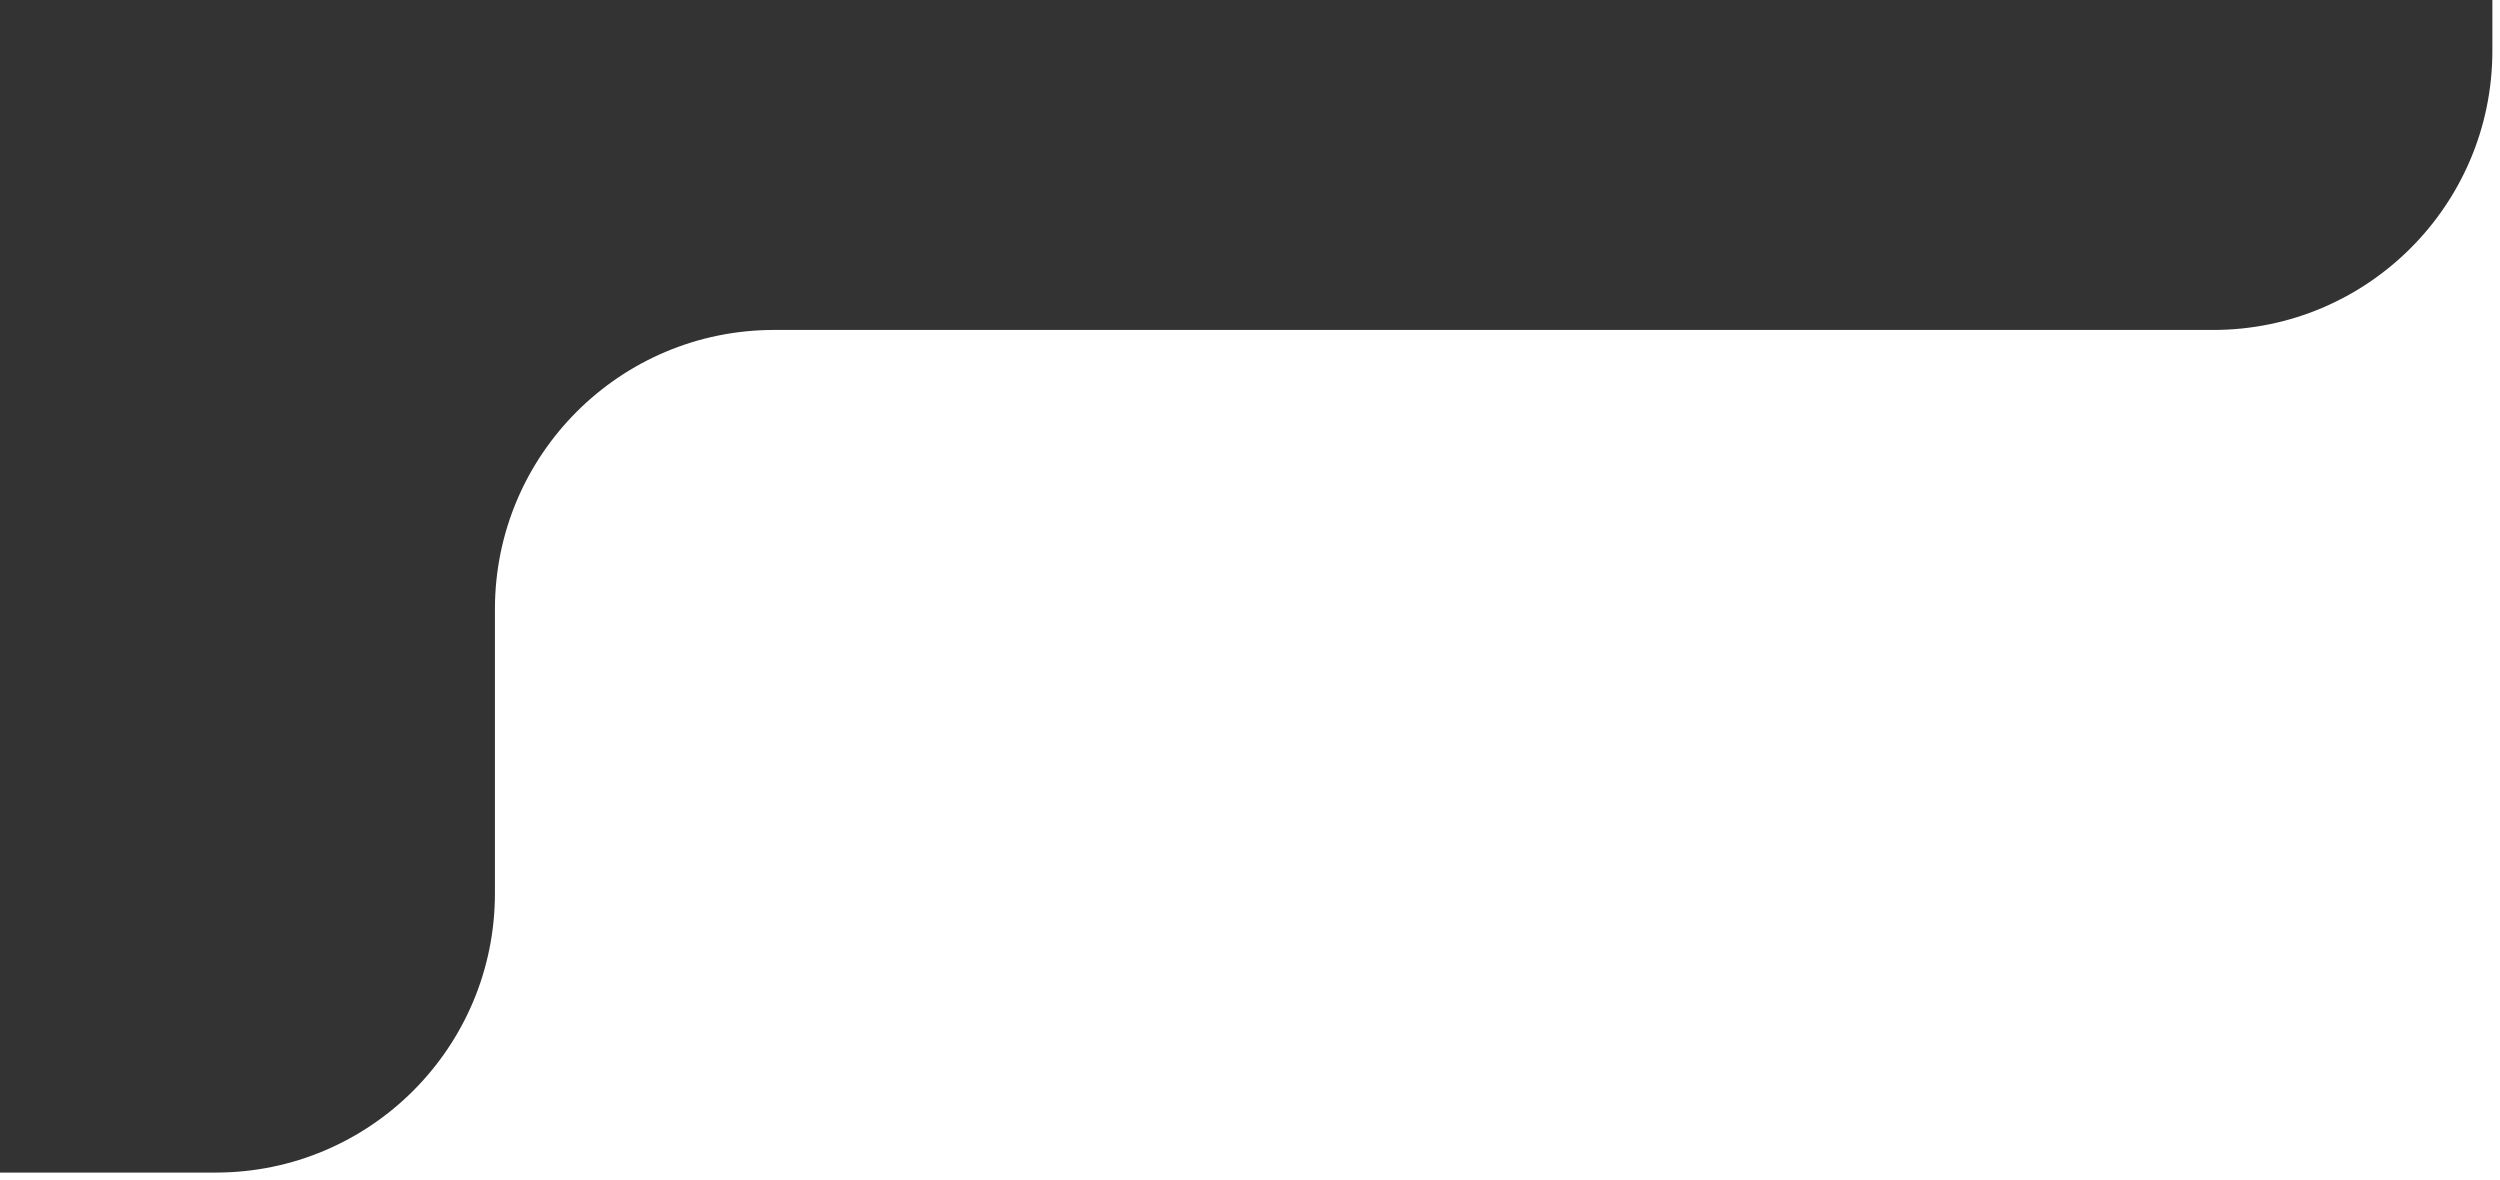 <?xml version="1.0" encoding="UTF-8"?> <svg xmlns="http://www.w3.org/2000/svg" width="197" height="93" viewBox="0 0 197 93" fill="none"><rect x="0" y="0" width="197" height="93" fill="#333333" stroke="none"/><path fill-rule="evenodd" clip-rule="evenodd" d="M196.399 4C196.399 16.15 186.55 26 174.399 26L61 26C48.85 26 39 35.85 39 48L39 70.399C39 82.55 29.15 92.399 17 92.399H0V93H197V0H196.399V4Z" fill="white"></path></svg> 
